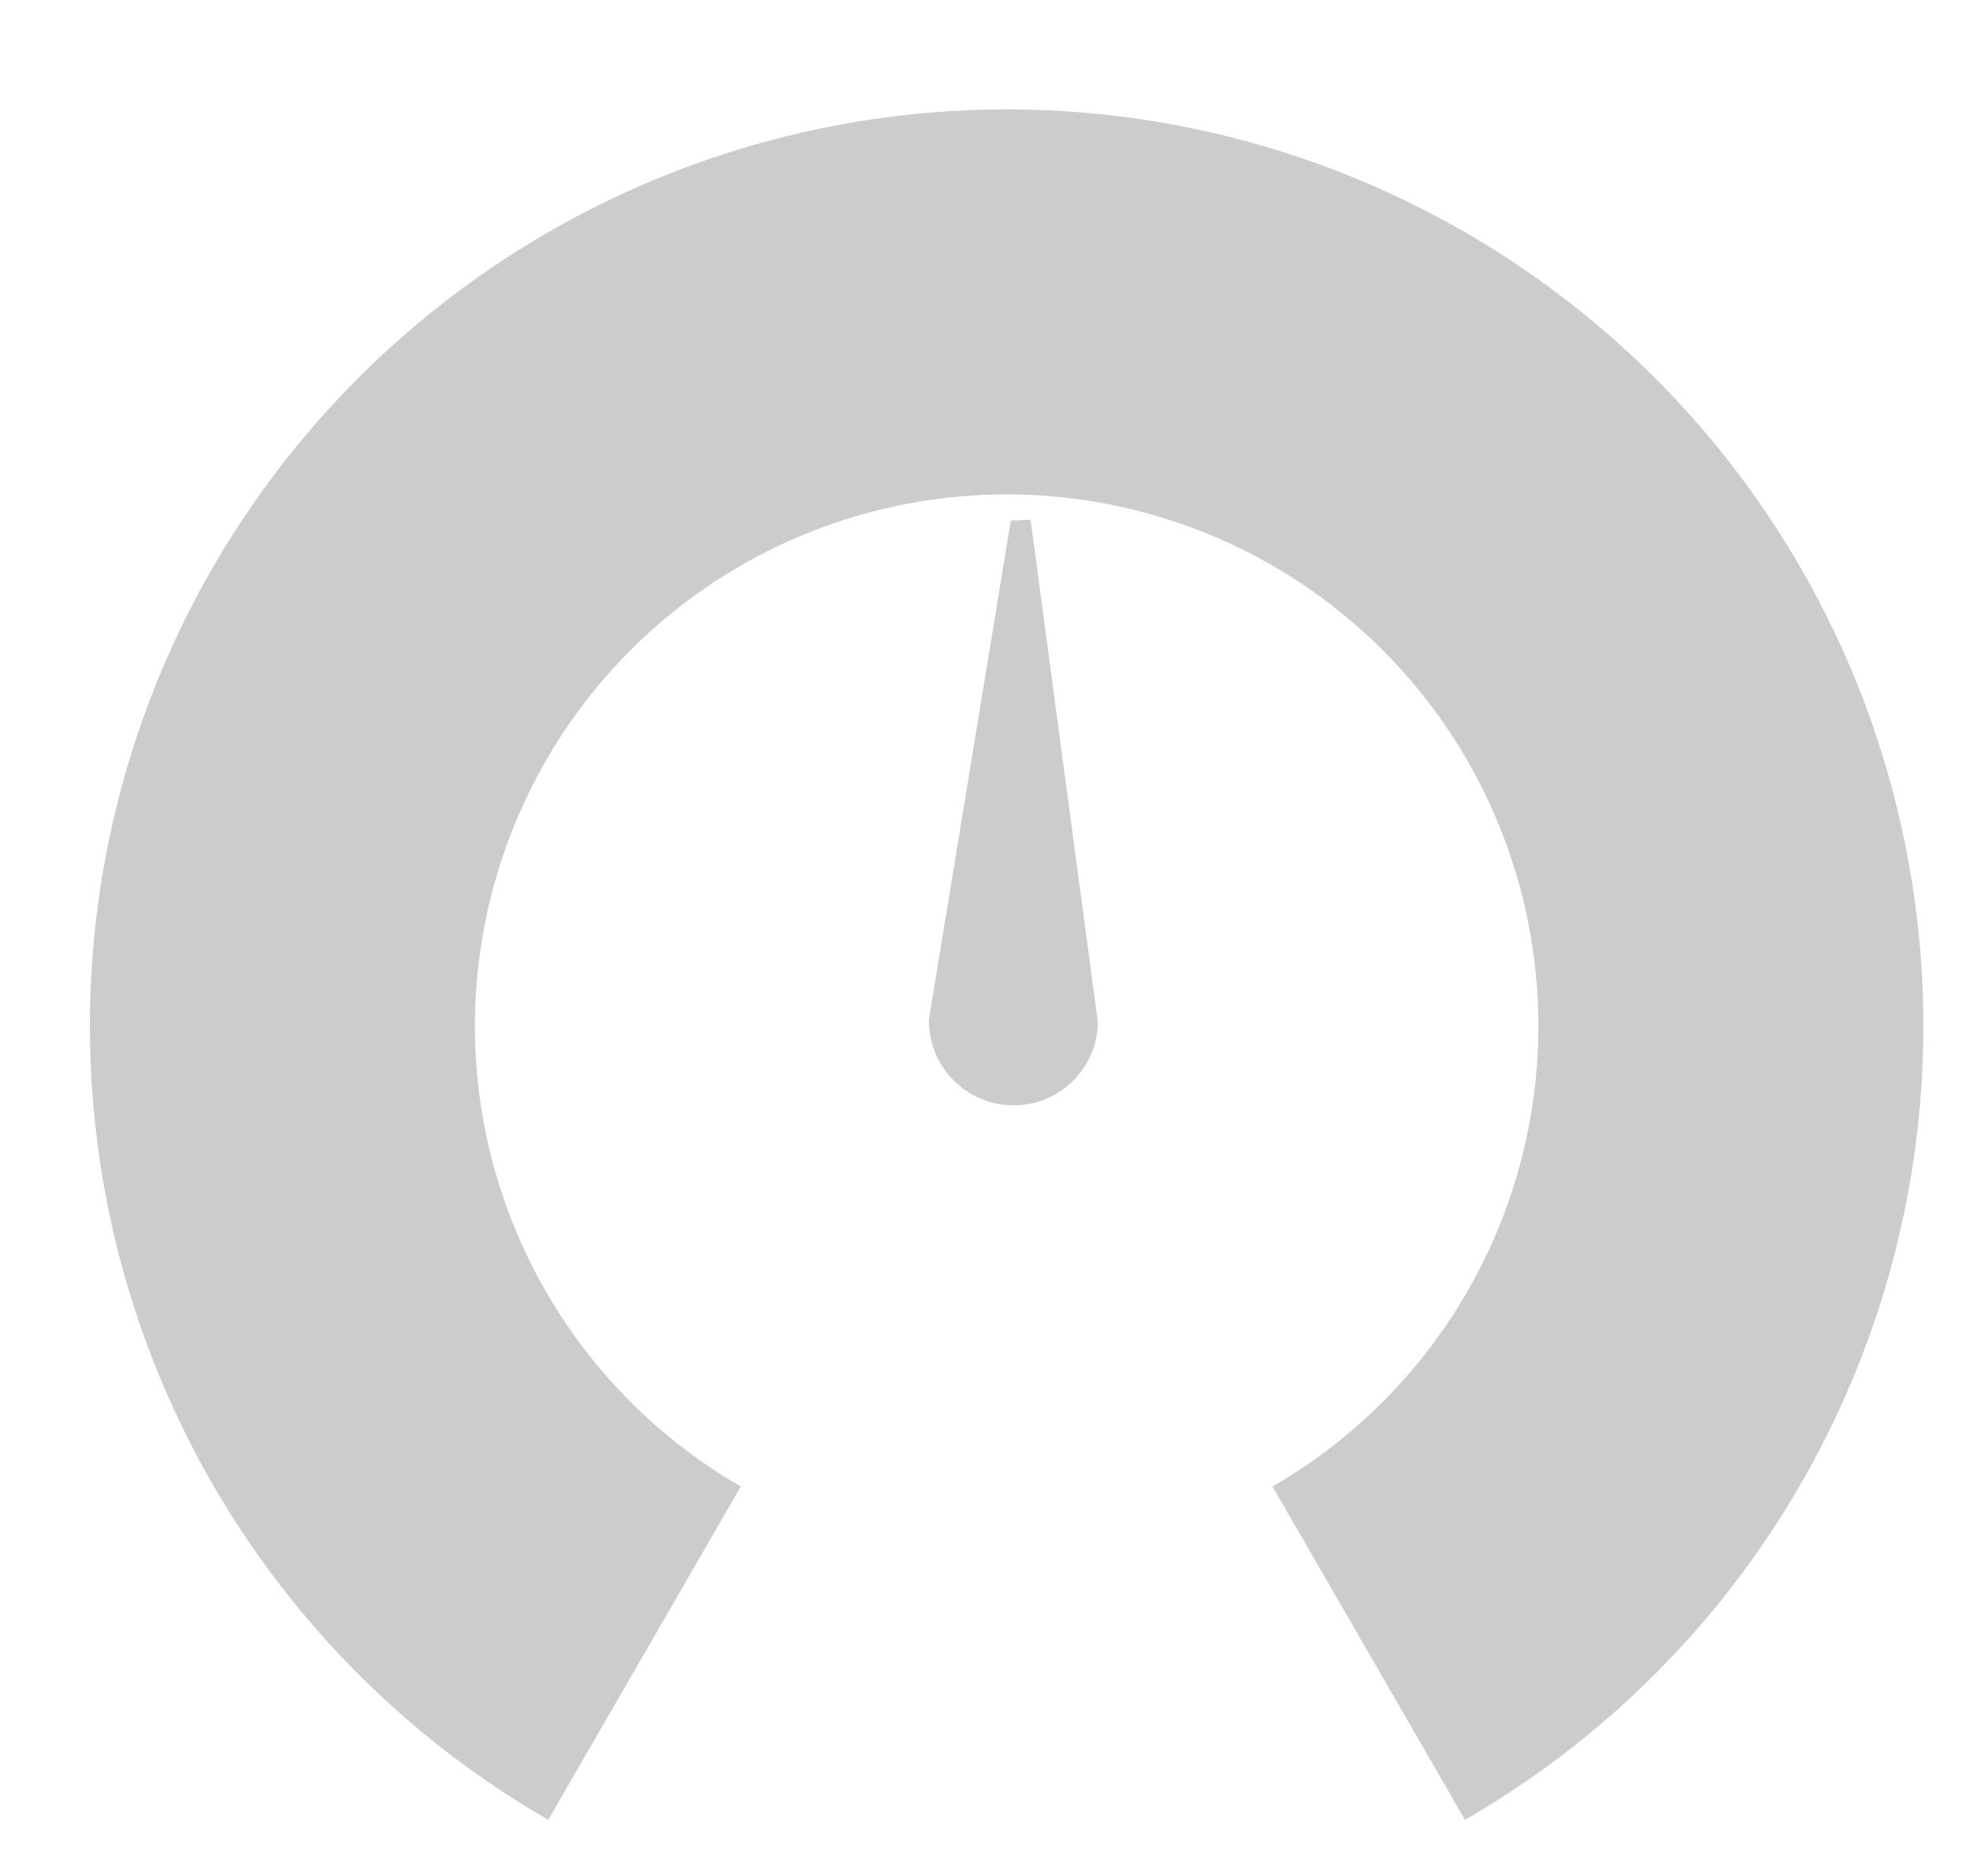<svg width="21" height="20" viewBox="0 0 21 20" fill="none" xmlns="http://www.w3.org/2000/svg">
    <path fill-rule="evenodd" clip-rule="evenodd" d="M10.786 11.783C10.289 11.775 9.896 11.363 9.902 10.868L10.775 5.55L10.986 5.541L11.704 10.904C11.693 11.399 11.281 11.796 10.787 11.784L10.786 11.783Z" fill="black" fill-opacity="0.2"/>
    <path d="M5.844 19.402C3.981 18.326 2.525 16.666 1.702 14.679C0.879 12.691 0.734 10.487 1.291 8.409C1.848 6.331 3.075 4.495 4.781 3.186C6.488 1.876 8.579 1.166 10.731 1.166C12.882 1.166 14.973 1.876 16.68 3.186C18.387 4.495 19.614 6.331 20.17 8.409C20.727 10.487 20.583 12.691 19.759 14.679C18.936 16.666 17.48 18.326 15.617 19.402L13.565 15.848C14.645 15.224 15.49 14.261 15.967 13.108C16.445 11.955 16.529 10.677 16.206 9.472C15.883 8.266 15.171 7.201 14.181 6.442C13.191 5.682 11.979 5.271 10.731 5.271C9.483 5.271 8.27 5.682 7.28 6.442C6.29 7.201 5.579 8.266 5.256 9.472C4.933 10.677 5.016 11.955 5.494 13.108C5.971 14.261 6.816 15.224 7.897 15.848L5.844 19.402Z" fill="black" fill-opacity="0.2"/>
</svg>
